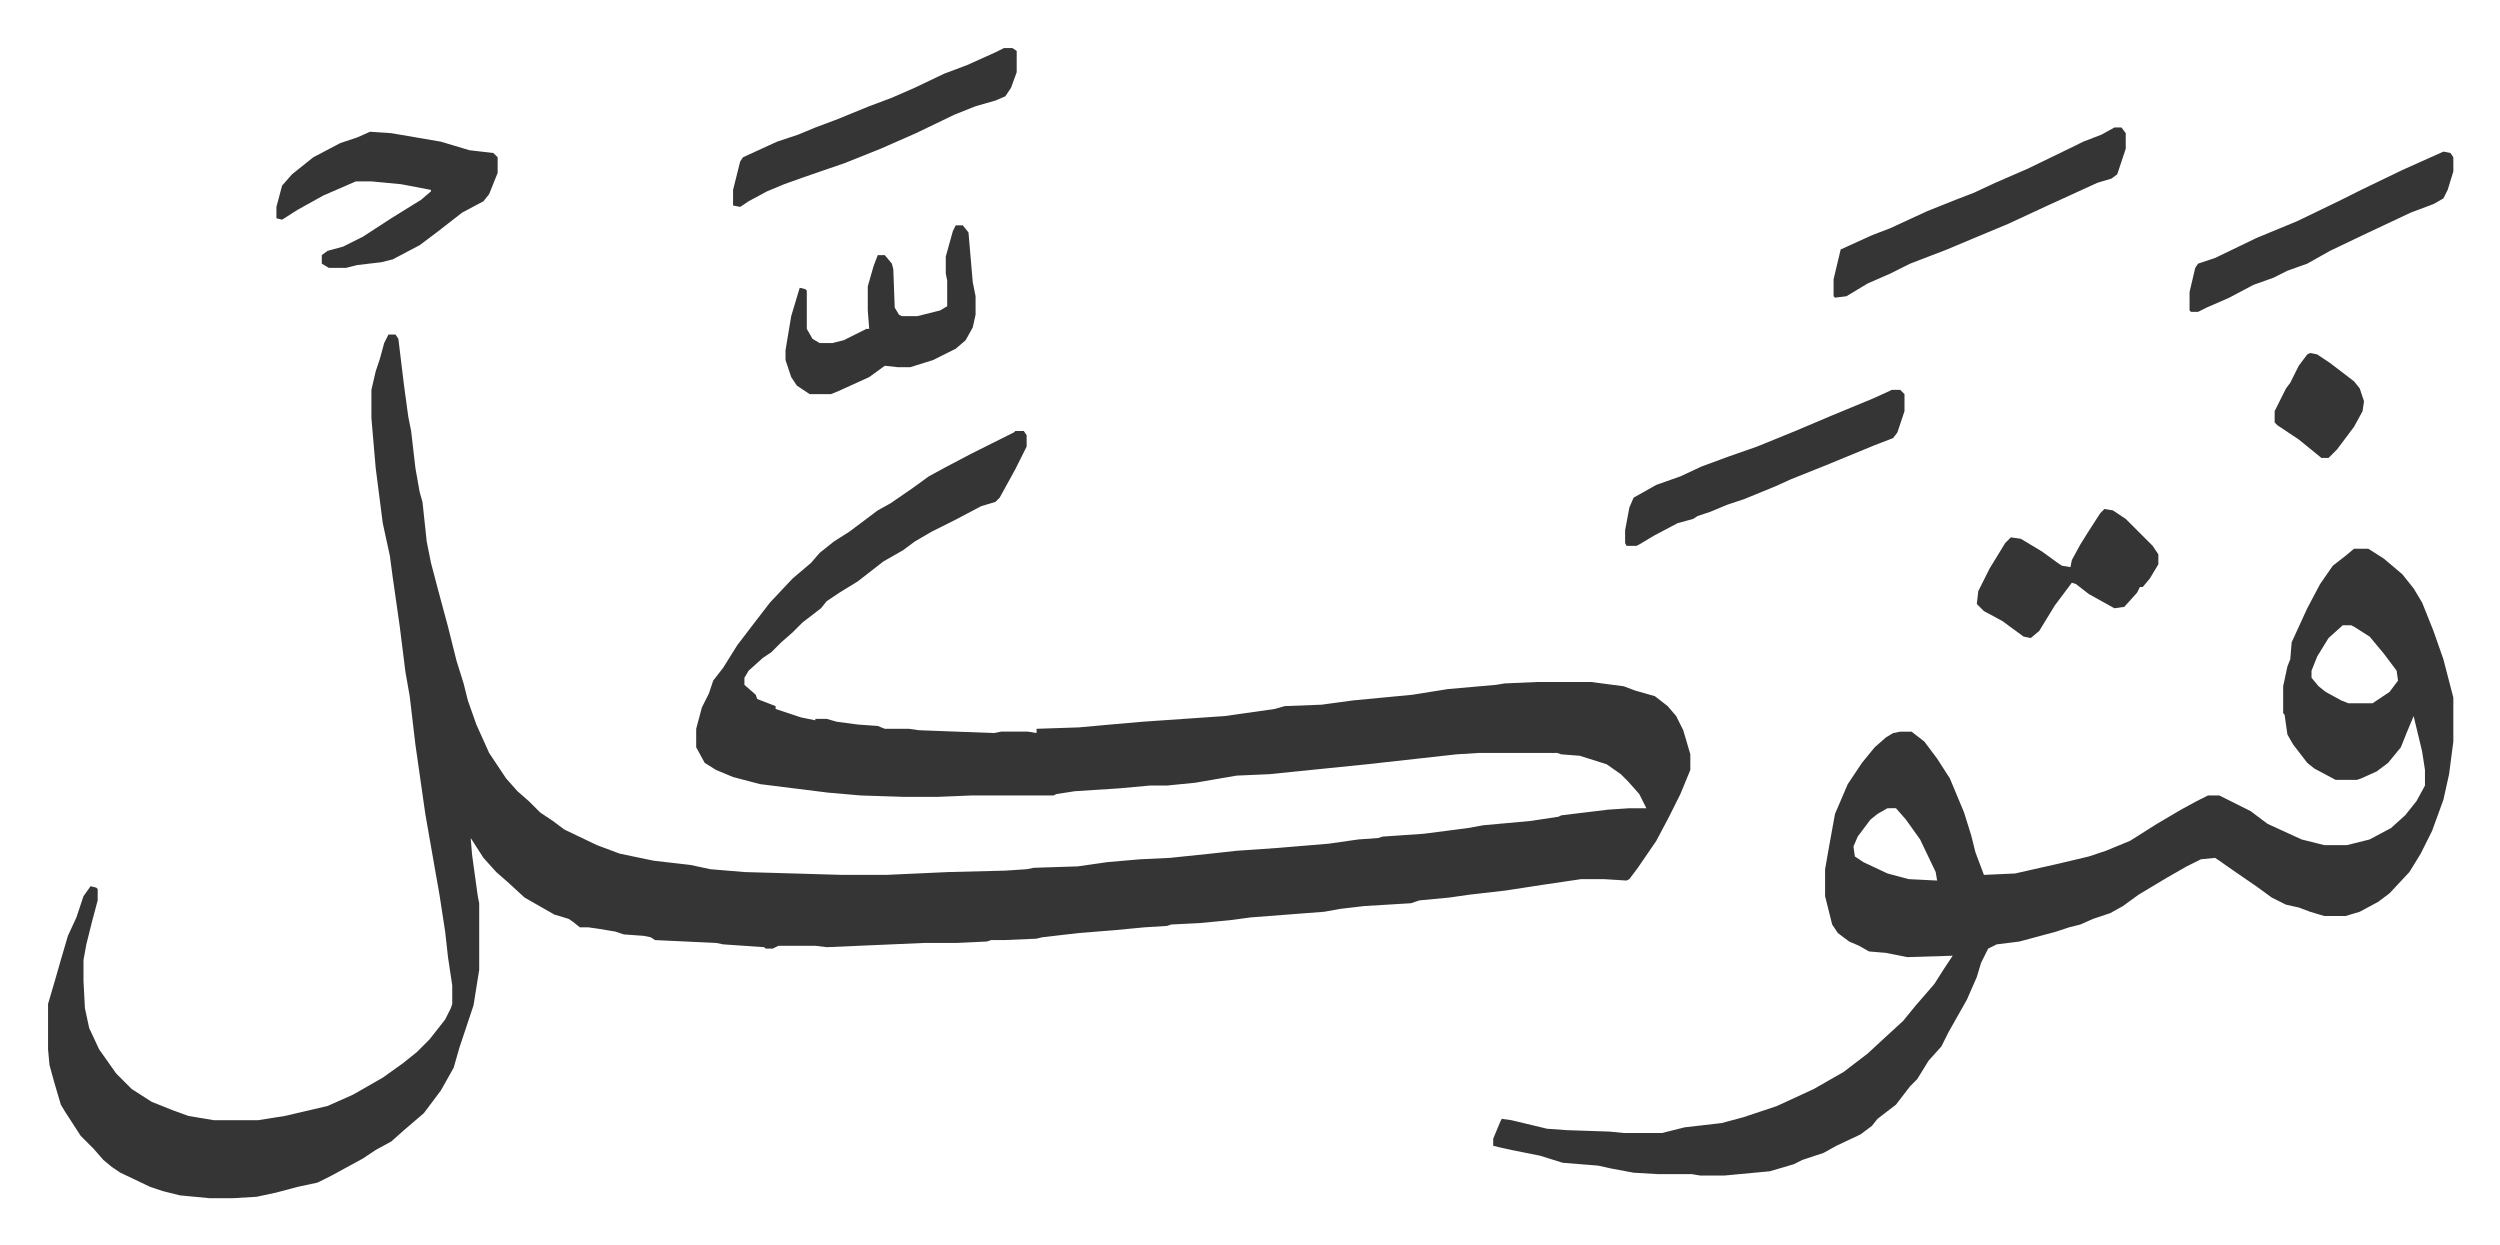 <svg xmlns="http://www.w3.org/2000/svg" role="img" viewBox="-33.90 307.10 1762.80 877.80"><path fill="#353535" id="rule_normal" d="M240 543h5l2 3 4 33 3 22 2 10 3 26 3 17 2 7 3 28 3 15 5 19 7 26 6 24 5 16 3 12 6 17 9 20 12 18 8 9 8 7 8 8 9 6 8 6 23 11 16 6 24 5 26 3 14 3 24 2 69 2h31l44-2 40-1 15-1 5-1 31-1 21-3 23-2 21-1 29-3 18-2 29-2 36-3 21-3 14-1 3-1 29-2 31-4 11-2 33-3 20-3 2-1 33-4 15-1h12l-5-10-8-9-5-5-10-7-19-6-13-1-3-1h-55l-16 1-27 3-36 4-69 7-23 1-29 5-20 2h-12l-22 2-31 2-13 2-2 1h-58l-24 1h-23l-31-1-23-2-48-6-19-5-12-5-8-5-6-11v-13l4-15 5-10 3-9 7-9 10-16 13-17 10-13 16-17 13-11 6-7 10-8 11-7 20-15 9-5 16-11 11-8 11-6 19-10 14-7 16-8 1-1h6l2 3v8l-8 16-11 20-3 3-10 3-19 10-16 8-12 7-8 6-14 8-18 14-13 8-9 6-4 5-13 10-7 7-8 7-7 7-6 4-10 9-3 5v5l8 7 1 3 13 5v2l9 3 9 3 10 2v-1h8l7 2 15 2 14 1 5 2h17l7 1 53 2 5-1h19l6 1v-3l30-1 22-2 23-2 58-4 35-5 7-2 26-1 22-3 42-4 25-4 34-3 6-1 23-1h38l23 3 8 3 14 4 9 7 6 7 5 10 5 17v11l-7 17-8 16-9 17-13 19-6 8-2 1-16-1h-16l-27 4-26 4-26 3-14 2-21 2-6 2-33 2-17 2-11 2-52 4-15 2-21 2-20 1-3 1-16 1-21 2-25 2-26 3-4 1-23 1h-9l-3 1-21 1h-23l-69 3-8-1h-26l-4 2h-5l-1-1-29-2-5-1-43-2-3-2-5-1-14-1-6-2-12-2-7-1h-6l-5-4-3-2-10-3-14-8-7-4-12-11-8-7-9-10-9-14 1 12 4 29 1 5v47l-4 25-10 30-4 14-9 16-12 16-14 12-9 8-11 6-9 6-22 12-10 5-14 3-15 4-14 3-17 1h-16l-21-2-12-3-9-3-21-10-6-4-6-5-7-8-9-9-11-17-3-5-5-17-3-11-1-11v-32l5-17 4-14 5-17 6-13 5-15 5-7 4 1 1 1v8l-4 15-4 16-2 11v15l1 19 3 14 7 15 12 17 11 11 14 9 15 6 11 4 18 3h31l19-3 30-7 18-8 21-12 14-10 10-8 9-9 11-14 4-8 1-3v-13l-3-20-2-18-4-26-3-17-7-40-7-49-4-34-3-17-4-32-5-35-2-15-5-23-5-39-3-35v-20l3-13 3-9 3-11zm1386 151h10l11 7 13 11 8 10 6 10 8 20 7 20 7 27v31l-3 23-4 18-8 22-8 16-8 13-14 15-8 6-13 7-10 3h-15l-10-3-8-3-9-2-10-5-11-8-16-11-10-7-3-2-10 1-10 5-14 8-20 12-11 8-9 5-12 4-9 4-8 2-9 3-26 7-16 2-6 3-5 10-3 10-7 16-13 23-5 10-9 10-8 13-5 5-10 13-13 10-4 5-8 6-17 8-9 5-15 5-6 3-17 5-32 3h-17l-6-1h-24l-17-1-16-3-9-2-25-2-16-5-20-4-9-2-4-1v-5l5-12 1-2 7 1 25 6 14 1 30 1 10 1h27l16-4 26-3 15-4 24-8 26-12 21-12 17-13 13-12 12-11 9-11 13-15 7-11 6-9-32 1-15-3-12-1-7-4-7-3-8-6-4-6-5-20v-19l3-17 4-22 9-21 10-15 9-11 8-7 5-3 5-1h8l9 7 9 12 9 14 10 24 5 16 3 12 6 16 22-1 31-7 21-5 12-4 17-7 19-12 17-10 11-6 8-4h8l22 11 12 9 24 11 16 4h16l16-4 15-8 10-9 8-10 6-11v-11l-2-13-6-25-5 12-4 10-9 11-8 6-11 5-3 1h-15l-15-8-5-4-10-13-4-7-2-14-1-1v-19l3-14 2-5 1-12 11-24 9-17 9-13 9-7zm-8 54l-10 9-8 13-4 10v5l5 6 5 4 11 6 5 2h17l12-8 6-8-1-7-9-12-10-12-11-7-2-1zm-321 129l-7 4-5 4-9 12-3 7 1 7 6 4 17 8 15 4 20 1-1-6-11-23-10-14-7-8zM227 400l15 1 35 6 20 6 17 2 3 3v11l-6 15-4 5-15 8-18 14-12 9-19 10-8 2-17 2-8 2h-12l-5-3v-6l4-3 11-3 14-7 20-13 21-13 7-6v-1l-21-4-21-2h-11l-23 10-18 10-11 7-4-1v-8l4-15 7-8 15-12 19-10 12-4zm1230-3h5l3 4v11l-6 18-4 3-10 3-35 16-28 13-24 10-19 8-26 10-14 7-16 7-15 9-8 1-1-1v-12l5-21 22-10 13-5 26-12 20-8 13-5 15-7 23-10 33-16 6-3 13-5zm-157 185h6l3 3v12l-5 15-3 4-13 5-34 14-25 10-11 5-22 9-12 4-12 5-9 3-3 2-11 3-17 9-10 6-2 1h-7l-1-2v-9l3-16 3-7 16-9 17-6 15-7 19-7 20-7 27-11 26-11 29-12 11-5zM640 466h5l4 5 3 35 2 10v13l-2 9-5 9-7 6-16 8-16 5h-9l-9-1-11 8-22 10-5 2h-15l-9-6-4-6-4-12v-7l4-24 6-20 4 1 1 1v27l4 7 5 3h9l8-2 16-8h2l-1-13v-17l4-14 3-8h5l5 6 1 4 1 27 3 5 2 1h11l16-4 5-3v-18l-1-5v-12l5-18zm34-125h6l3 2v15l-4 11-4 6-7 3-14 4-15 6-27 13-25 11-25 10-29 10-14 5-12 5-13 7-6 4-5-1v-11l5-20 2-3 24-11 15-5 12-5 16-6 22-9 16-6 16-7 21-10 16-6 20-9zm1015 73l5 1 2 3v10l-4 13-3 6-7 4-16 6-34 16-23 11-16 9-14 5-10 5-14 5-17 9-16 7-6 3h-5l-1-1v-13l4-17 2-3 12-4 29-14 29-12 29-14 16-8 29-14zm-239 252l6 1 9 6 19 19 4 6v7l-6 10-5 6h-2l-2 4-9 10-7 1-18-10-9-7-3-1-12 16-11 18-6 5-5-1-15-11-13-7-5-5 1-9 8-16 11-18 4-4 7 1 15 9 11 8 3 2 6 1 1-5 6-11 5-8 9-14zm145-110l5 1 9 6 17 13 4 5 3 9-1 7-6 11-12 16-6 6h-5l-16-13-15-10-2-2v-8l8-16 3-4 6-12 6-8z"/></svg>
